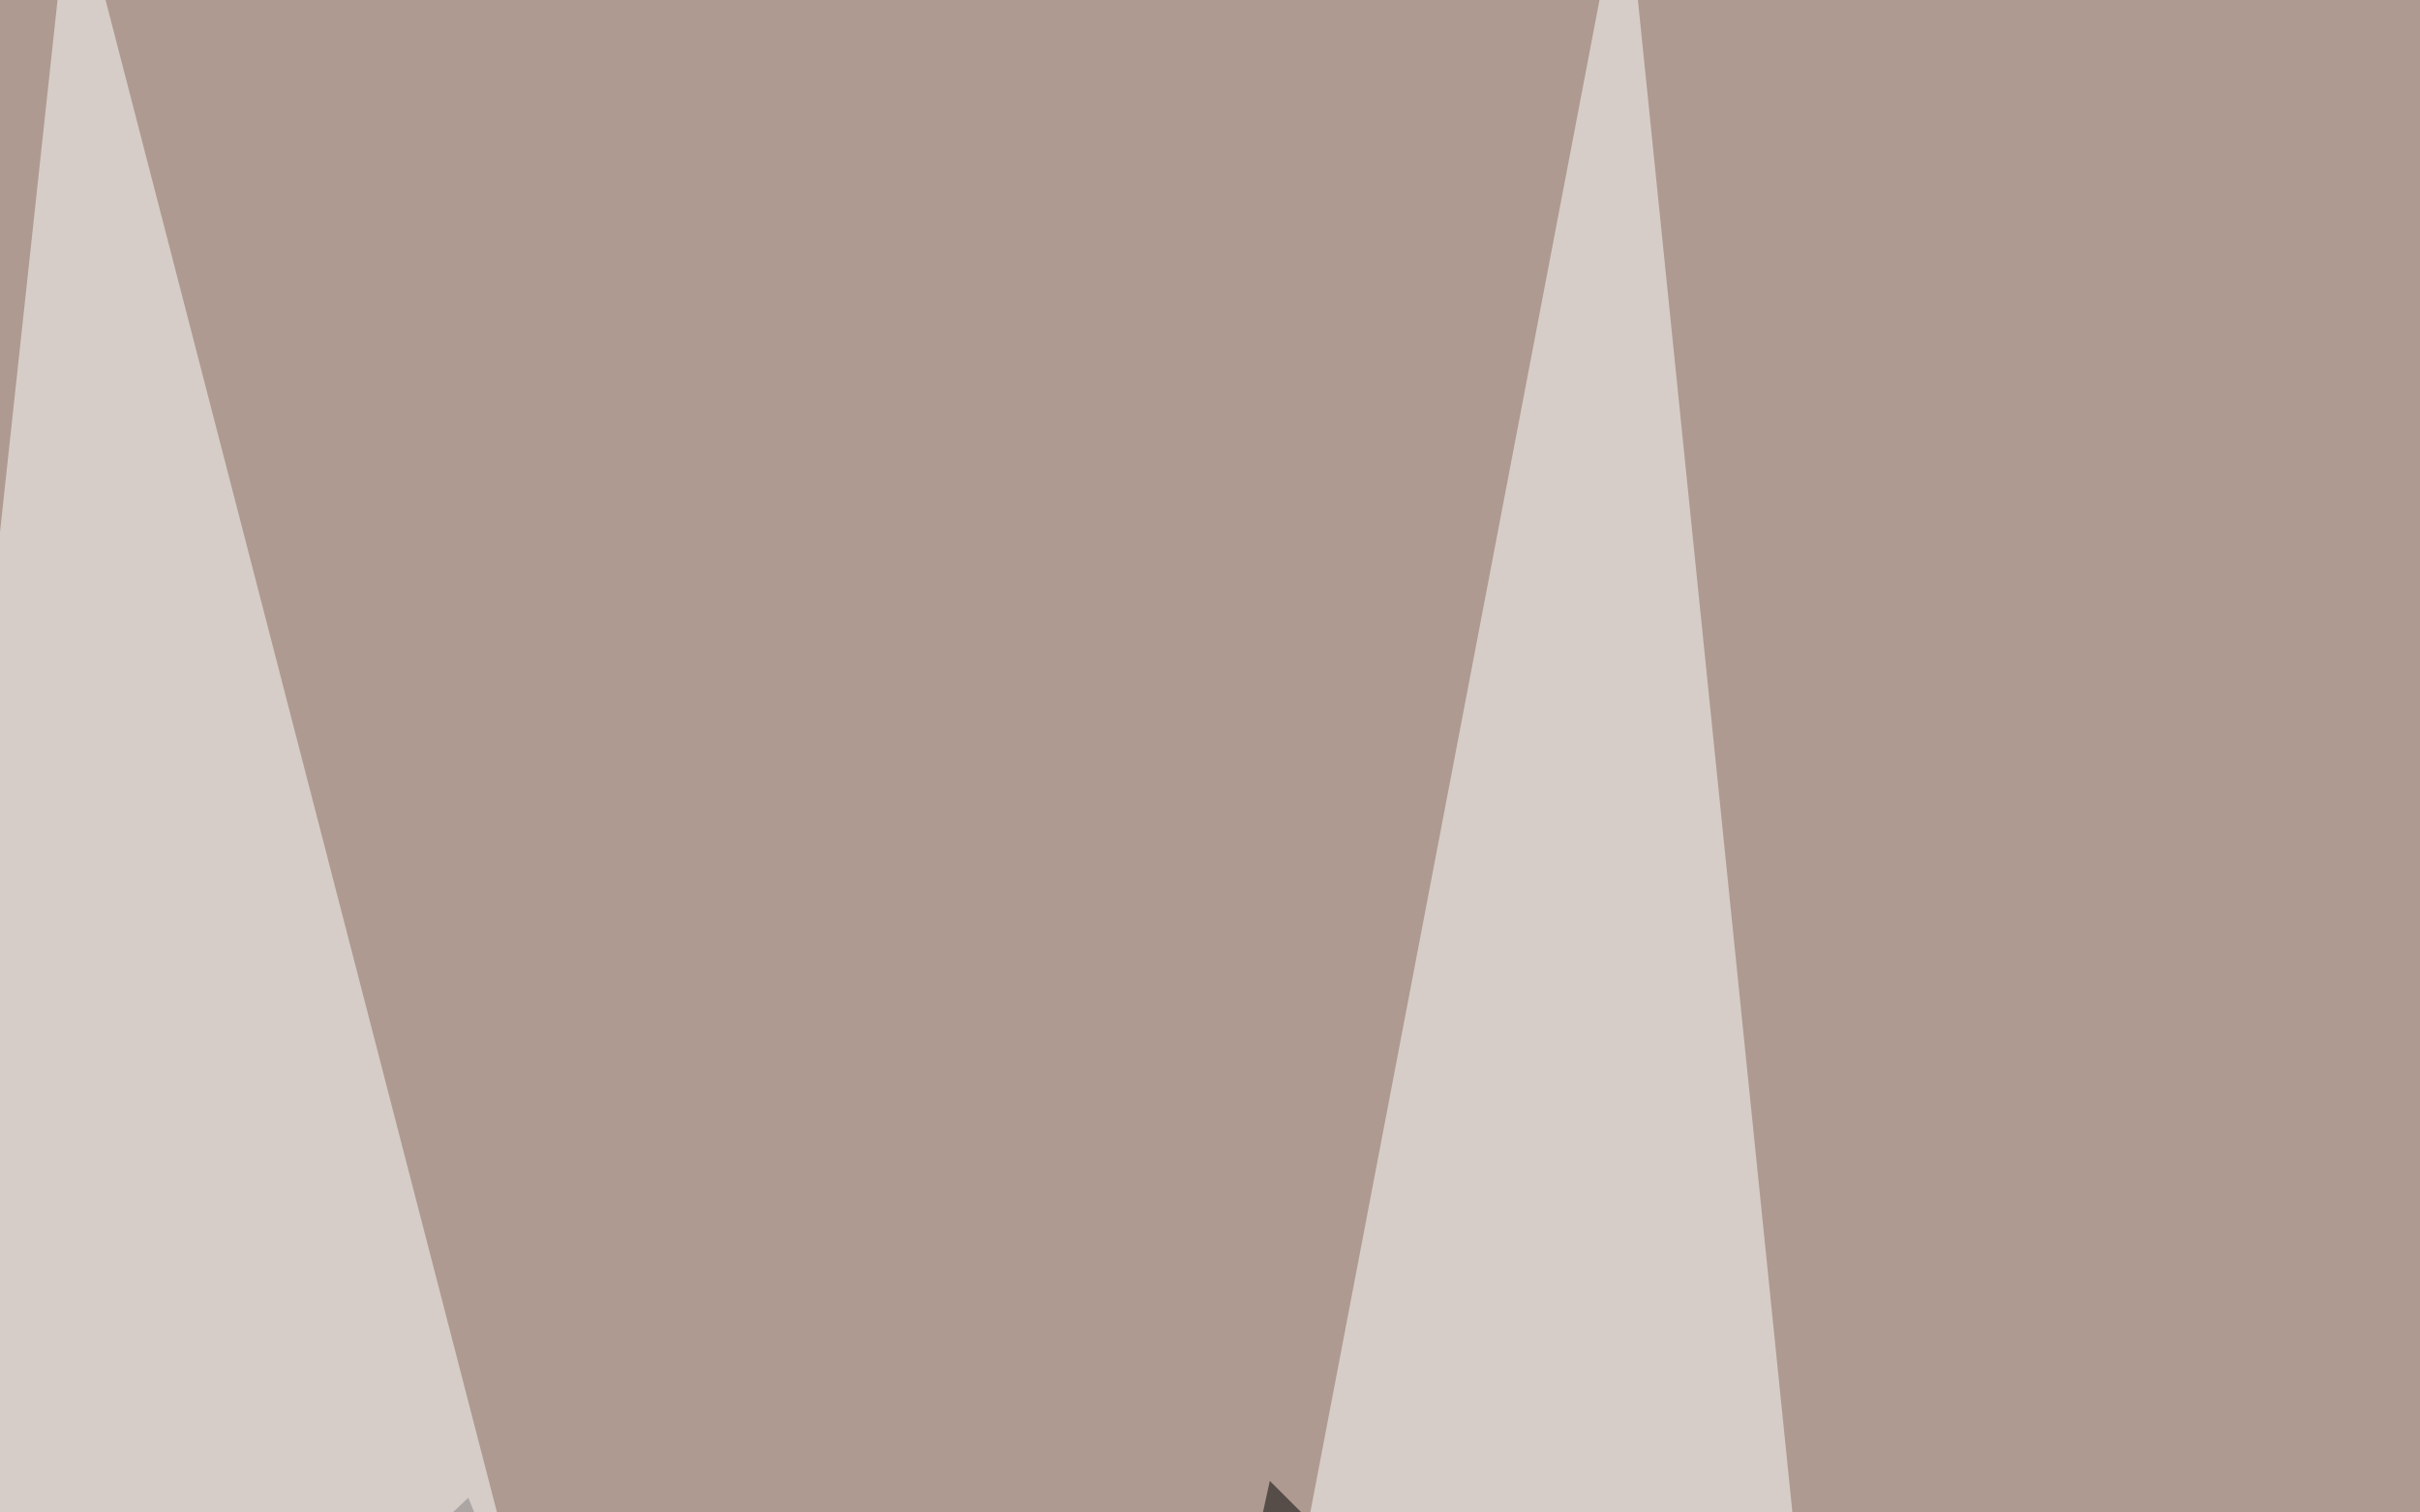 <svg xmlns="http://www.w3.org/2000/svg" width="1080" height="675" ><filter id="a"><feGaussianBlur stdDeviation="55"/></filter><rect width="100%" height="100%" fill="#ae9a90"/><g filter="url(#a)"><g fill-opacity=".5"><path d="M352 1022.4l-143-354-267.4 252.3z"/><path fill="#fff" d="M32-58.4l192 741.9-282.4 94.1z"/><path d="M566.7 660.9l241 241-320 120.5z"/><path fill="#fff" d="M807.7 751.2l-226-60.2L725-58.4z"/></g></g></svg>